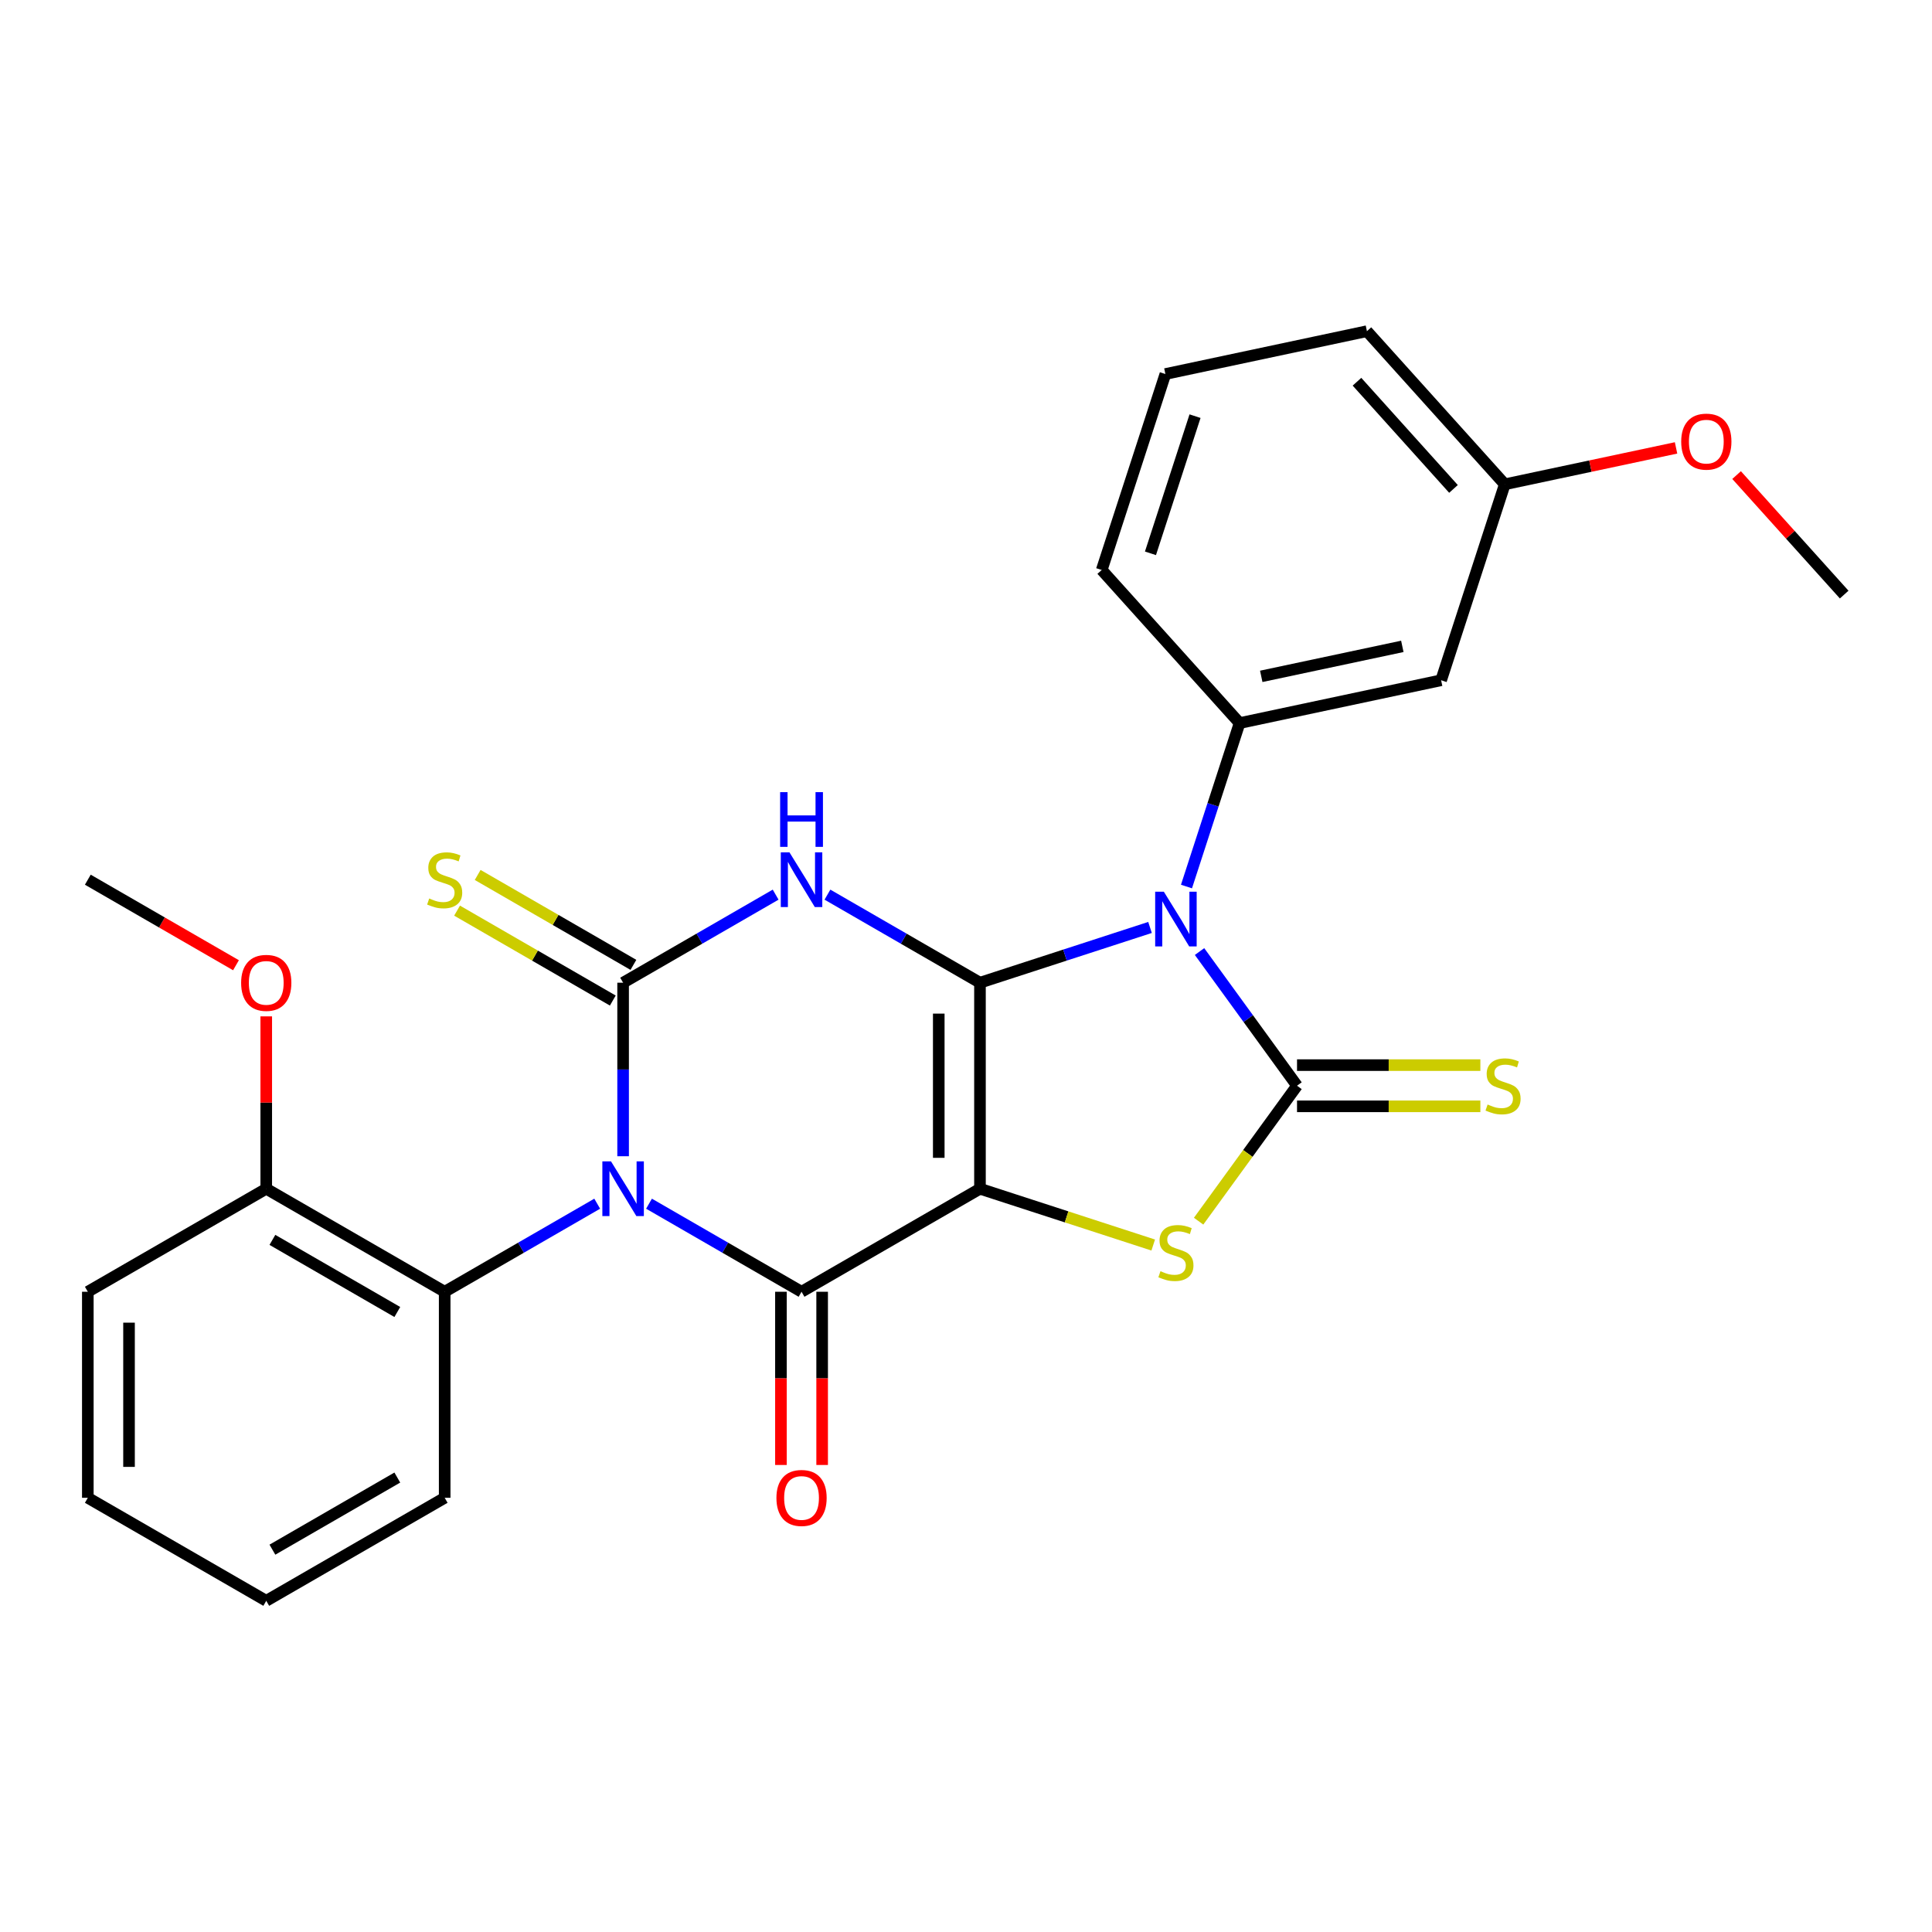 <?xml version='1.0' encoding='iso-8859-1'?>
<svg version='1.1' baseProfile='full'
              xmlns='http://www.w3.org/2000/svg'
                      xmlns:rdkit='http://www.rdkit.org/xml'
                      xmlns:xlink='http://www.w3.org/1999/xlink'
                  xml:space='preserve'
width='1000px' height='1000px' viewBox='0 0 1000 1000'>
<!-- END OF HEADER -->
<rect style='opacity:1.0;fill:#FFFFFF;stroke:none' width='1000' height='1000' x='0' y='0'> </rect>
<path class='bond-0' d='M 507.231,508.648 L 507.231,615.291' style='fill:none;fill-rule:evenodd;stroke:#000000;stroke-width:6px;stroke-linecap:butt;stroke-linejoin:miter;stroke-opacity:1' />
<path class='bond-0' d='M 485.902,524.644 L 485.902,599.294' style='fill:none;fill-rule:evenodd;stroke:#000000;stroke-width:6px;stroke-linecap:butt;stroke-linejoin:miter;stroke-opacity:1' />
<path class='bond-2' d='M 507.231,508.648 L 551.24,494.349' style='fill:none;fill-rule:evenodd;stroke:#000000;stroke-width:6px;stroke-linecap:butt;stroke-linejoin:miter;stroke-opacity:1' />
<path class='bond-2' d='M 551.24,494.349 L 595.248,480.049' style='fill:none;fill-rule:evenodd;stroke:#0000FF;stroke-width:6px;stroke-linecap:butt;stroke-linejoin:miter;stroke-opacity:1' />
<path class='bond-3' d='M 507.231,508.648 L 467.756,485.857' style='fill:none;fill-rule:evenodd;stroke:#000000;stroke-width:6px;stroke-linecap:butt;stroke-linejoin:miter;stroke-opacity:1' />
<path class='bond-3' d='M 467.756,485.857 L 428.282,463.067' style='fill:none;fill-rule:evenodd;stroke:#0000FF;stroke-width:6px;stroke-linecap:butt;stroke-linejoin:miter;stroke-opacity:1' />
<path class='bond-5' d='M 507.231,615.291 L 414.876,668.612' style='fill:none;fill-rule:evenodd;stroke:#000000;stroke-width:6px;stroke-linecap:butt;stroke-linejoin:miter;stroke-opacity:1' />
<path class='bond-7' d='M 507.231,615.291 L 552.07,629.86' style='fill:none;fill-rule:evenodd;stroke:#000000;stroke-width:6px;stroke-linecap:butt;stroke-linejoin:miter;stroke-opacity:1' />
<path class='bond-7' d='M 552.07,629.86 L 596.908,644.429' style='fill:none;fill-rule:evenodd;stroke:#CCCC00;stroke-width:6px;stroke-linecap:butt;stroke-linejoin:miter;stroke-opacity:1' />
<path class='bond-1' d='M 322.52,598.465 L 322.52,553.556' style='fill:none;fill-rule:evenodd;stroke:#0000FF;stroke-width:6px;stroke-linecap:butt;stroke-linejoin:miter;stroke-opacity:1' />
<path class='bond-1' d='M 322.52,553.556 L 322.52,508.648' style='fill:none;fill-rule:evenodd;stroke:#000000;stroke-width:6px;stroke-linecap:butt;stroke-linejoin:miter;stroke-opacity:1' />
<path class='bond-9' d='M 309.114,623.031 L 269.64,645.821' style='fill:none;fill-rule:evenodd;stroke:#0000FF;stroke-width:6px;stroke-linecap:butt;stroke-linejoin:miter;stroke-opacity:1' />
<path class='bond-9' d='M 269.64,645.821 L 230.165,668.612' style='fill:none;fill-rule:evenodd;stroke:#000000;stroke-width:6px;stroke-linecap:butt;stroke-linejoin:miter;stroke-opacity:1' />
<path class='bond-28' d='M 335.926,623.031 L 375.401,645.821' style='fill:none;fill-rule:evenodd;stroke:#0000FF;stroke-width:6px;stroke-linecap:butt;stroke-linejoin:miter;stroke-opacity:1' />
<path class='bond-28' d='M 375.401,645.821 L 414.876,668.612' style='fill:none;fill-rule:evenodd;stroke:#000000;stroke-width:6px;stroke-linecap:butt;stroke-linejoin:miter;stroke-opacity:1' />
<path class='bond-6' d='M 620.879,492.52 L 646.108,527.245' style='fill:none;fill-rule:evenodd;stroke:#0000FF;stroke-width:6px;stroke-linecap:butt;stroke-linejoin:miter;stroke-opacity:1' />
<path class='bond-6' d='M 646.108,527.245 L 671.337,561.969' style='fill:none;fill-rule:evenodd;stroke:#000000;stroke-width:6px;stroke-linecap:butt;stroke-linejoin:miter;stroke-opacity:1' />
<path class='bond-8' d='M 614.121,458.868 L 627.865,416.569' style='fill:none;fill-rule:evenodd;stroke:#0000FF;stroke-width:6px;stroke-linecap:butt;stroke-linejoin:miter;stroke-opacity:1' />
<path class='bond-8' d='M 627.865,416.569 L 641.609,374.27' style='fill:none;fill-rule:evenodd;stroke:#000000;stroke-width:6px;stroke-linecap:butt;stroke-linejoin:miter;stroke-opacity:1' />
<path class='bond-4' d='M 401.47,463.067 L 361.995,485.857' style='fill:none;fill-rule:evenodd;stroke:#0000FF;stroke-width:6px;stroke-linecap:butt;stroke-linejoin:miter;stroke-opacity:1' />
<path class='bond-4' d='M 361.995,485.857 L 322.52,508.648' style='fill:none;fill-rule:evenodd;stroke:#000000;stroke-width:6px;stroke-linecap:butt;stroke-linejoin:miter;stroke-opacity:1' />
<path class='bond-10' d='M 327.853,499.412 L 287.548,476.143' style='fill:none;fill-rule:evenodd;stroke:#000000;stroke-width:6px;stroke-linecap:butt;stroke-linejoin:miter;stroke-opacity:1' />
<path class='bond-10' d='M 287.548,476.143 L 247.243,452.873' style='fill:none;fill-rule:evenodd;stroke:#CCCC00;stroke-width:6px;stroke-linecap:butt;stroke-linejoin:miter;stroke-opacity:1' />
<path class='bond-10' d='M 317.188,517.884 L 276.884,494.614' style='fill:none;fill-rule:evenodd;stroke:#000000;stroke-width:6px;stroke-linecap:butt;stroke-linejoin:miter;stroke-opacity:1' />
<path class='bond-10' d='M 276.884,494.614 L 236.579,471.344' style='fill:none;fill-rule:evenodd;stroke:#CCCC00;stroke-width:6px;stroke-linecap:butt;stroke-linejoin:miter;stroke-opacity:1' />
<path class='bond-13' d='M 404.211,668.612 L 404.211,713.44' style='fill:none;fill-rule:evenodd;stroke:#000000;stroke-width:6px;stroke-linecap:butt;stroke-linejoin:miter;stroke-opacity:1' />
<path class='bond-13' d='M 404.211,713.44 L 404.211,758.269' style='fill:none;fill-rule:evenodd;stroke:#FF0000;stroke-width:6px;stroke-linecap:butt;stroke-linejoin:miter;stroke-opacity:1' />
<path class='bond-13' d='M 425.54,668.612 L 425.54,713.44' style='fill:none;fill-rule:evenodd;stroke:#000000;stroke-width:6px;stroke-linecap:butt;stroke-linejoin:miter;stroke-opacity:1' />
<path class='bond-13' d='M 425.54,713.44 L 425.54,758.269' style='fill:none;fill-rule:evenodd;stroke:#FF0000;stroke-width:6px;stroke-linecap:butt;stroke-linejoin:miter;stroke-opacity:1' />
<path class='bond-11' d='M 671.337,572.634 L 718.785,572.634' style='fill:none;fill-rule:evenodd;stroke:#000000;stroke-width:6px;stroke-linecap:butt;stroke-linejoin:miter;stroke-opacity:1' />
<path class='bond-11' d='M 718.785,572.634 L 766.234,572.634' style='fill:none;fill-rule:evenodd;stroke:#CCCC00;stroke-width:6px;stroke-linecap:butt;stroke-linejoin:miter;stroke-opacity:1' />
<path class='bond-11' d='M 671.337,551.305 L 718.785,551.305' style='fill:none;fill-rule:evenodd;stroke:#000000;stroke-width:6px;stroke-linecap:butt;stroke-linejoin:miter;stroke-opacity:1' />
<path class='bond-11' d='M 718.785,551.305 L 766.234,551.305' style='fill:none;fill-rule:evenodd;stroke:#CCCC00;stroke-width:6px;stroke-linecap:butt;stroke-linejoin:miter;stroke-opacity:1' />
<path class='bond-27' d='M 671.337,561.969 L 645.869,597.024' style='fill:none;fill-rule:evenodd;stroke:#000000;stroke-width:6px;stroke-linecap:butt;stroke-linejoin:miter;stroke-opacity:1' />
<path class='bond-27' d='M 645.869,597.024 L 620.4,632.078' style='fill:none;fill-rule:evenodd;stroke:#CCCC00;stroke-width:6px;stroke-linecap:butt;stroke-linejoin:miter;stroke-opacity:1' />
<path class='bond-12' d='M 641.609,374.27 L 745.921,352.098' style='fill:none;fill-rule:evenodd;stroke:#000000;stroke-width:6px;stroke-linecap:butt;stroke-linejoin:miter;stroke-opacity:1' />
<path class='bond-12' d='M 652.821,350.082 L 725.84,334.561' style='fill:none;fill-rule:evenodd;stroke:#000000;stroke-width:6px;stroke-linecap:butt;stroke-linejoin:miter;stroke-opacity:1' />
<path class='bond-16' d='M 641.609,374.27 L 570.251,295.019' style='fill:none;fill-rule:evenodd;stroke:#000000;stroke-width:6px;stroke-linecap:butt;stroke-linejoin:miter;stroke-opacity:1' />
<path class='bond-14' d='M 230.165,668.612 L 137.81,615.291' style='fill:none;fill-rule:evenodd;stroke:#000000;stroke-width:6px;stroke-linecap:butt;stroke-linejoin:miter;stroke-opacity:1' />
<path class='bond-14' d='M 205.648,679.085 L 140.999,641.76' style='fill:none;fill-rule:evenodd;stroke:#000000;stroke-width:6px;stroke-linecap:butt;stroke-linejoin:miter;stroke-opacity:1' />
<path class='bond-18' d='M 230.165,668.612 L 230.165,775.255' style='fill:none;fill-rule:evenodd;stroke:#000000;stroke-width:6px;stroke-linecap:butt;stroke-linejoin:miter;stroke-opacity:1' />
<path class='bond-15' d='M 745.921,352.098 L 778.875,250.675' style='fill:none;fill-rule:evenodd;stroke:#000000;stroke-width:6px;stroke-linecap:butt;stroke-linejoin:miter;stroke-opacity:1' />
<path class='bond-17' d='M 137.81,615.291 L 137.81,570.682' style='fill:none;fill-rule:evenodd;stroke:#000000;stroke-width:6px;stroke-linecap:butt;stroke-linejoin:miter;stroke-opacity:1' />
<path class='bond-17' d='M 137.81,570.682 L 137.81,526.074' style='fill:none;fill-rule:evenodd;stroke:#FF0000;stroke-width:6px;stroke-linecap:butt;stroke-linejoin:miter;stroke-opacity:1' />
<path class='bond-21' d='M 137.81,615.291 L 45.455,668.612' style='fill:none;fill-rule:evenodd;stroke:#000000;stroke-width:6px;stroke-linecap:butt;stroke-linejoin:miter;stroke-opacity:1' />
<path class='bond-19' d='M 778.875,250.675 L 823.198,241.254' style='fill:none;fill-rule:evenodd;stroke:#000000;stroke-width:6px;stroke-linecap:butt;stroke-linejoin:miter;stroke-opacity:1' />
<path class='bond-19' d='M 823.198,241.254 L 867.521,231.833' style='fill:none;fill-rule:evenodd;stroke:#FF0000;stroke-width:6px;stroke-linecap:butt;stroke-linejoin:miter;stroke-opacity:1' />
<path class='bond-29' d='M 778.875,250.675 L 707.517,171.424' style='fill:none;fill-rule:evenodd;stroke:#000000;stroke-width:6px;stroke-linecap:butt;stroke-linejoin:miter;stroke-opacity:1' />
<path class='bond-29' d='M 752.321,253.059 L 702.371,197.583' style='fill:none;fill-rule:evenodd;stroke:#000000;stroke-width:6px;stroke-linecap:butt;stroke-linejoin:miter;stroke-opacity:1' />
<path class='bond-20' d='M 570.251,295.019 L 603.205,193.596' style='fill:none;fill-rule:evenodd;stroke:#000000;stroke-width:6px;stroke-linecap:butt;stroke-linejoin:miter;stroke-opacity:1' />
<path class='bond-20' d='M 595.478,286.397 L 618.547,215.401' style='fill:none;fill-rule:evenodd;stroke:#000000;stroke-width:6px;stroke-linecap:butt;stroke-linejoin:miter;stroke-opacity:1' />
<path class='bond-23' d='M 122.144,499.603 L 83.799,477.465' style='fill:none;fill-rule:evenodd;stroke:#FF0000;stroke-width:6px;stroke-linecap:butt;stroke-linejoin:miter;stroke-opacity:1' />
<path class='bond-23' d='M 83.799,477.465 L 45.455,455.327' style='fill:none;fill-rule:evenodd;stroke:#000000;stroke-width:6px;stroke-linecap:butt;stroke-linejoin:miter;stroke-opacity:1' />
<path class='bond-25' d='M 230.165,775.255 L 137.81,828.576' style='fill:none;fill-rule:evenodd;stroke:#000000;stroke-width:6px;stroke-linecap:butt;stroke-linejoin:miter;stroke-opacity:1' />
<path class='bond-25' d='M 205.648,764.782 L 140.999,802.107' style='fill:none;fill-rule:evenodd;stroke:#000000;stroke-width:6px;stroke-linecap:butt;stroke-linejoin:miter;stroke-opacity:1' />
<path class='bond-24' d='M 898.854,245.902 L 926.7,276.828' style='fill:none;fill-rule:evenodd;stroke:#FF0000;stroke-width:6px;stroke-linecap:butt;stroke-linejoin:miter;stroke-opacity:1' />
<path class='bond-24' d='M 926.7,276.828 L 954.545,307.754' style='fill:none;fill-rule:evenodd;stroke:#000000;stroke-width:6px;stroke-linecap:butt;stroke-linejoin:miter;stroke-opacity:1' />
<path class='bond-22' d='M 603.205,193.596 L 707.517,171.424' style='fill:none;fill-rule:evenodd;stroke:#000000;stroke-width:6px;stroke-linecap:butt;stroke-linejoin:miter;stroke-opacity:1' />
<path class='bond-30' d='M 45.455,668.612 L 45.455,775.255' style='fill:none;fill-rule:evenodd;stroke:#000000;stroke-width:6px;stroke-linecap:butt;stroke-linejoin:miter;stroke-opacity:1' />
<path class='bond-30' d='M 66.783,684.608 L 66.783,759.258' style='fill:none;fill-rule:evenodd;stroke:#000000;stroke-width:6px;stroke-linecap:butt;stroke-linejoin:miter;stroke-opacity:1' />
<path class='bond-26' d='M 137.81,828.576 L 45.455,775.255' style='fill:none;fill-rule:evenodd;stroke:#000000;stroke-width:6px;stroke-linecap:butt;stroke-linejoin:miter;stroke-opacity:1' />
<path  class='atom-2' d='M 316.26 601.131
L 325.54 616.131
Q 326.46 617.611, 327.94 620.291
Q 329.42 622.971, 329.5 623.131
L 329.5 601.131
L 333.26 601.131
L 333.26 629.451
L 329.38 629.451
L 319.42 613.051
Q 318.26 611.131, 317.02 608.931
Q 315.82 606.731, 315.46 606.051
L 315.46 629.451
L 311.78 629.451
L 311.78 601.131
L 316.26 601.131
' fill='#0000FF'/>
<path  class='atom-3' d='M 602.394 461.534
L 611.674 476.534
Q 612.594 478.014, 614.074 480.694
Q 615.554 483.374, 615.634 483.534
L 615.634 461.534
L 619.394 461.534
L 619.394 489.854
L 615.514 489.854
L 605.554 473.454
Q 604.394 471.534, 603.154 469.334
Q 601.954 467.134, 601.594 466.454
L 601.594 489.854
L 597.914 489.854
L 597.914 461.534
L 602.394 461.534
' fill='#0000FF'/>
<path  class='atom-4' d='M 408.616 441.167
L 417.896 456.167
Q 418.816 457.647, 420.296 460.327
Q 421.776 463.007, 421.856 463.167
L 421.856 441.167
L 425.616 441.167
L 425.616 469.487
L 421.736 469.487
L 411.776 453.087
Q 410.616 451.167, 409.376 448.967
Q 408.176 446.767, 407.816 446.087
L 407.816 469.487
L 404.136 469.487
L 404.136 441.167
L 408.616 441.167
' fill='#0000FF'/>
<path  class='atom-4' d='M 403.796 410.015
L 407.636 410.015
L 407.636 422.055
L 422.116 422.055
L 422.116 410.015
L 425.956 410.015
L 425.956 438.335
L 422.116 438.335
L 422.116 425.255
L 407.636 425.255
L 407.636 438.335
L 403.796 438.335
L 403.796 410.015
' fill='#0000FF'/>
<path  class='atom-8' d='M 600.654 657.965
Q 600.974 658.085, 602.294 658.645
Q 603.614 659.205, 605.054 659.565
Q 606.534 659.885, 607.974 659.885
Q 610.654 659.885, 612.214 658.605
Q 613.774 657.285, 613.774 655.005
Q 613.774 653.445, 612.974 652.485
Q 612.214 651.525, 611.014 651.005
Q 609.814 650.485, 607.814 649.885
Q 605.294 649.125, 603.774 648.405
Q 602.294 647.685, 601.214 646.165
Q 600.174 644.645, 600.174 642.085
Q 600.174 638.525, 602.574 636.325
Q 605.014 634.125, 609.814 634.125
Q 613.094 634.125, 616.814 635.685
L 615.894 638.765
Q 612.494 637.365, 609.934 637.365
Q 607.174 637.365, 605.654 638.525
Q 604.134 639.645, 604.174 641.605
Q 604.174 643.125, 604.934 644.045
Q 605.734 644.965, 606.854 645.485
Q 608.014 646.005, 609.934 646.605
Q 612.494 647.405, 614.014 648.205
Q 615.534 649.005, 616.614 650.645
Q 617.734 652.245, 617.734 655.005
Q 617.734 658.925, 615.094 661.045
Q 612.494 663.125, 608.134 663.125
Q 605.614 663.125, 603.694 662.565
Q 601.814 662.045, 599.574 661.125
L 600.654 657.965
' fill='#CCCC00'/>
<path  class='atom-11' d='M 222.165 465.047
Q 222.485 465.167, 223.805 465.727
Q 225.125 466.287, 226.565 466.647
Q 228.045 466.967, 229.485 466.967
Q 232.165 466.967, 233.725 465.687
Q 235.285 464.367, 235.285 462.087
Q 235.285 460.527, 234.485 459.567
Q 233.725 458.607, 232.525 458.087
Q 231.325 457.567, 229.325 456.967
Q 226.805 456.207, 225.285 455.487
Q 223.805 454.767, 222.725 453.247
Q 221.685 451.727, 221.685 449.167
Q 221.685 445.607, 224.085 443.407
Q 226.525 441.207, 231.325 441.207
Q 234.605 441.207, 238.325 442.767
L 237.405 445.847
Q 234.005 444.447, 231.445 444.447
Q 228.685 444.447, 227.165 445.607
Q 225.645 446.727, 225.685 448.687
Q 225.685 450.207, 226.445 451.127
Q 227.245 452.047, 228.365 452.567
Q 229.525 453.087, 231.445 453.687
Q 234.005 454.487, 235.525 455.287
Q 237.045 456.087, 238.125 457.727
Q 239.245 459.327, 239.245 462.087
Q 239.245 466.007, 236.605 468.127
Q 234.005 470.207, 229.645 470.207
Q 227.125 470.207, 225.205 469.647
Q 223.325 469.127, 221.085 468.207
L 222.165 465.047
' fill='#CCCC00'/>
<path  class='atom-12' d='M 769.98 571.689
Q 770.3 571.809, 771.62 572.369
Q 772.94 572.929, 774.38 573.289
Q 775.86 573.609, 777.3 573.609
Q 779.98 573.609, 781.54 572.329
Q 783.1 571.009, 783.1 568.729
Q 783.1 567.169, 782.3 566.209
Q 781.54 565.249, 780.34 564.729
Q 779.14 564.209, 777.14 563.609
Q 774.62 562.849, 773.1 562.129
Q 771.62 561.409, 770.54 559.889
Q 769.5 558.369, 769.5 555.809
Q 769.5 552.249, 771.9 550.049
Q 774.34 547.849, 779.14 547.849
Q 782.42 547.849, 786.14 549.409
L 785.22 552.489
Q 781.82 551.089, 779.26 551.089
Q 776.5 551.089, 774.98 552.249
Q 773.46 553.369, 773.5 555.329
Q 773.5 556.849, 774.26 557.769
Q 775.06 558.689, 776.18 559.209
Q 777.34 559.729, 779.26 560.329
Q 781.82 561.129, 783.34 561.929
Q 784.86 562.729, 785.94 564.369
Q 787.06 565.969, 787.06 568.729
Q 787.06 572.649, 784.42 574.769
Q 781.82 576.849, 777.46 576.849
Q 774.94 576.849, 773.02 576.289
Q 771.14 575.769, 768.9 574.849
L 769.98 571.689
' fill='#CCCC00'/>
<path  class='atom-14' d='M 401.876 775.335
Q 401.876 768.535, 405.236 764.735
Q 408.596 760.935, 414.876 760.935
Q 421.156 760.935, 424.516 764.735
Q 427.876 768.535, 427.876 775.335
Q 427.876 782.215, 424.476 786.135
Q 421.076 790.015, 414.876 790.015
Q 408.636 790.015, 405.236 786.135
Q 401.876 782.255, 401.876 775.335
M 414.876 786.815
Q 419.196 786.815, 421.516 783.935
Q 423.876 781.015, 423.876 775.335
Q 423.876 769.775, 421.516 766.975
Q 419.196 764.135, 414.876 764.135
Q 410.556 764.135, 408.196 766.935
Q 405.876 769.735, 405.876 775.335
Q 405.876 781.055, 408.196 783.935
Q 410.556 786.815, 414.876 786.815
' fill='#FF0000'/>
<path  class='atom-18' d='M 124.81 508.728
Q 124.81 501.928, 128.17 498.128
Q 131.53 494.328, 137.81 494.328
Q 144.09 494.328, 147.45 498.128
Q 150.81 501.928, 150.81 508.728
Q 150.81 515.608, 147.41 519.528
Q 144.01 523.408, 137.81 523.408
Q 131.57 523.408, 128.17 519.528
Q 124.81 515.648, 124.81 508.728
M 137.81 520.208
Q 142.13 520.208, 144.45 517.328
Q 146.81 514.408, 146.81 508.728
Q 146.81 503.168, 144.45 500.368
Q 142.13 497.528, 137.81 497.528
Q 133.49 497.528, 131.13 500.328
Q 128.81 503.128, 128.81 508.728
Q 128.81 514.448, 131.13 517.328
Q 133.49 520.208, 137.81 520.208
' fill='#FF0000'/>
<path  class='atom-20' d='M 870.188 228.583
Q 870.188 221.783, 873.548 217.983
Q 876.908 214.183, 883.188 214.183
Q 889.468 214.183, 892.828 217.983
Q 896.188 221.783, 896.188 228.583
Q 896.188 235.463, 892.788 239.383
Q 889.388 243.263, 883.188 243.263
Q 876.948 243.263, 873.548 239.383
Q 870.188 235.503, 870.188 228.583
M 883.188 240.063
Q 887.508 240.063, 889.828 237.183
Q 892.188 234.263, 892.188 228.583
Q 892.188 223.023, 889.828 220.223
Q 887.508 217.383, 883.188 217.383
Q 878.868 217.383, 876.508 220.183
Q 874.188 222.983, 874.188 228.583
Q 874.188 234.303, 876.508 237.183
Q 878.868 240.063, 883.188 240.063
' fill='#FF0000'/>
</svg>
